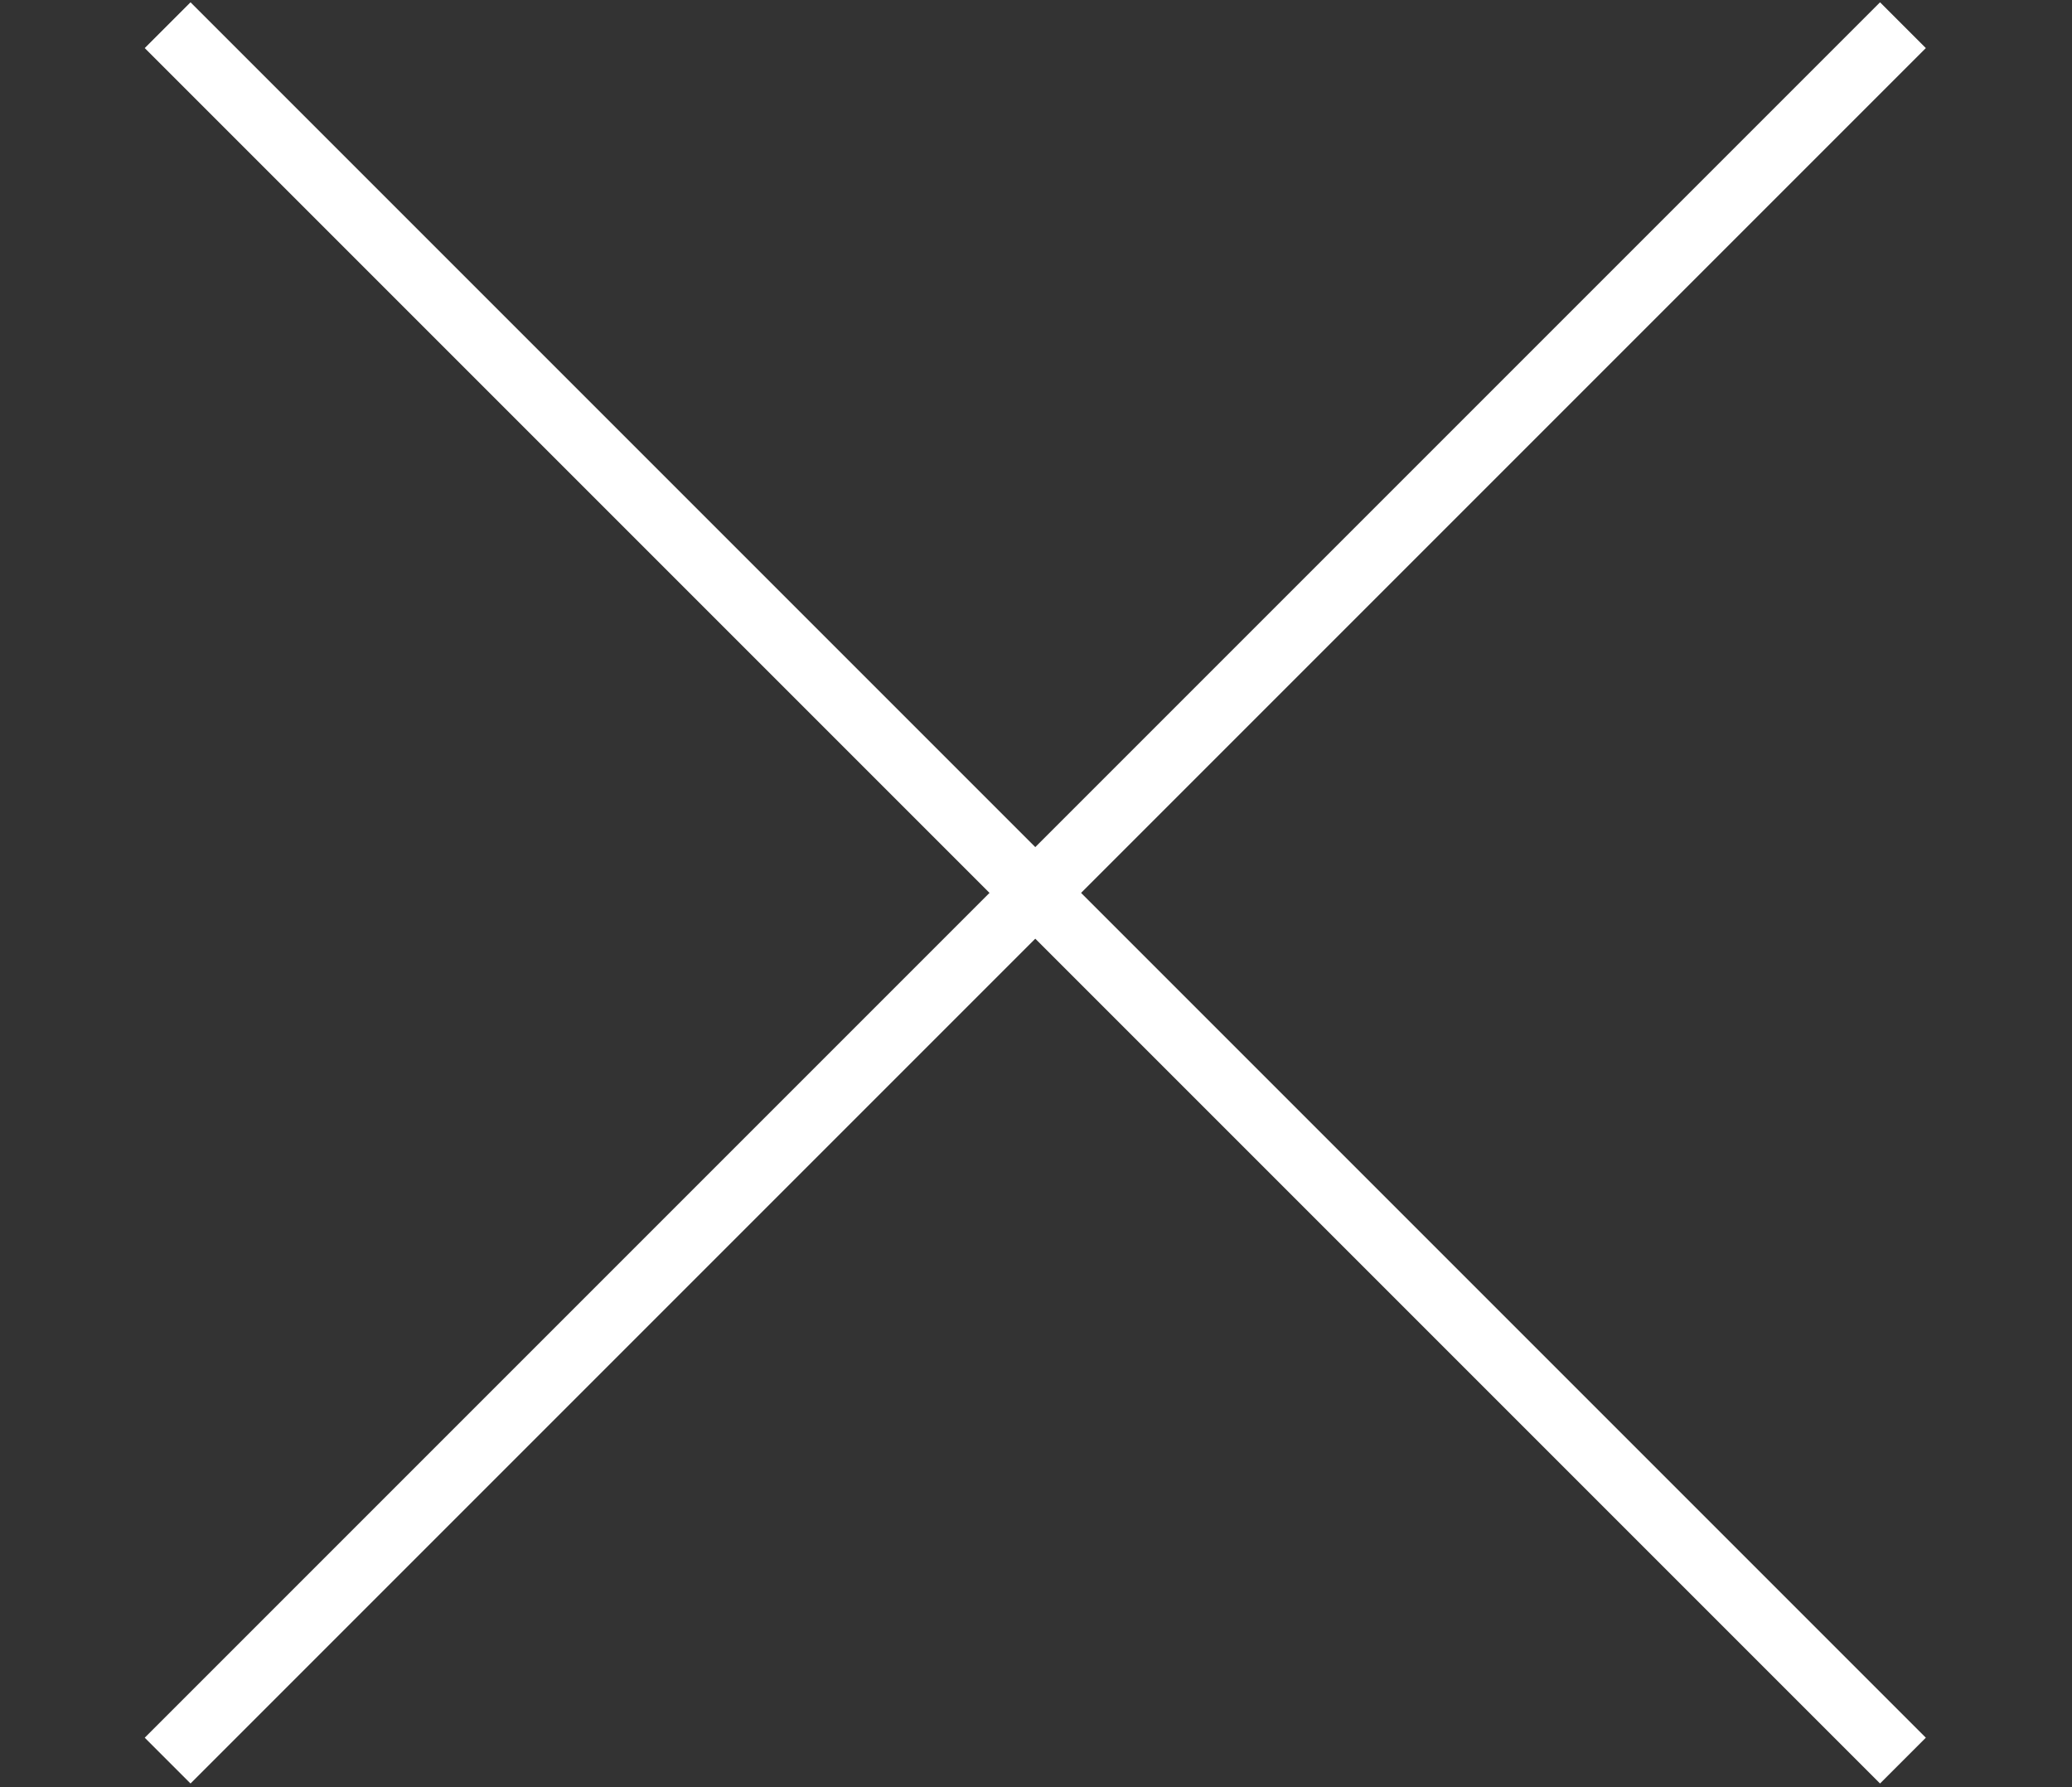 <?xml version="1.0" encoding="utf-8"?>
<!-- Generator: Adobe Illustrator 28.0.0, SVG Export Plug-In . SVG Version: 6.00 Build 0)  -->
<svg version="1.1" id="レイヤー_1" xmlns="http://www.w3.org/2000/svg" xmlns:xlink="http://www.w3.org/1999/xlink" x="0px"
	 y="0px" viewBox="0 0 32 27.6" style="enable-background:new 0 0 32 27.6;" xml:space="preserve">
<rect x="0" y="0" width="32" height="27.6" fill="#333333" stroke="none"/>
<style type="text/css">
	.st0{fill:none;stroke:#FFFFFF;}
</style>
<g id="グループ_10974" transform="translate(-33.211 -51.211)">
	<line id="線_131" class="st0" x1="35.8" y1="51.6" x2="62.6" y2="78.4"/>
	<line id="線_132" class="st0" x1="35.8" y1="78.4" x2="62.6" y2="51.6"/>
</g>
</svg>

